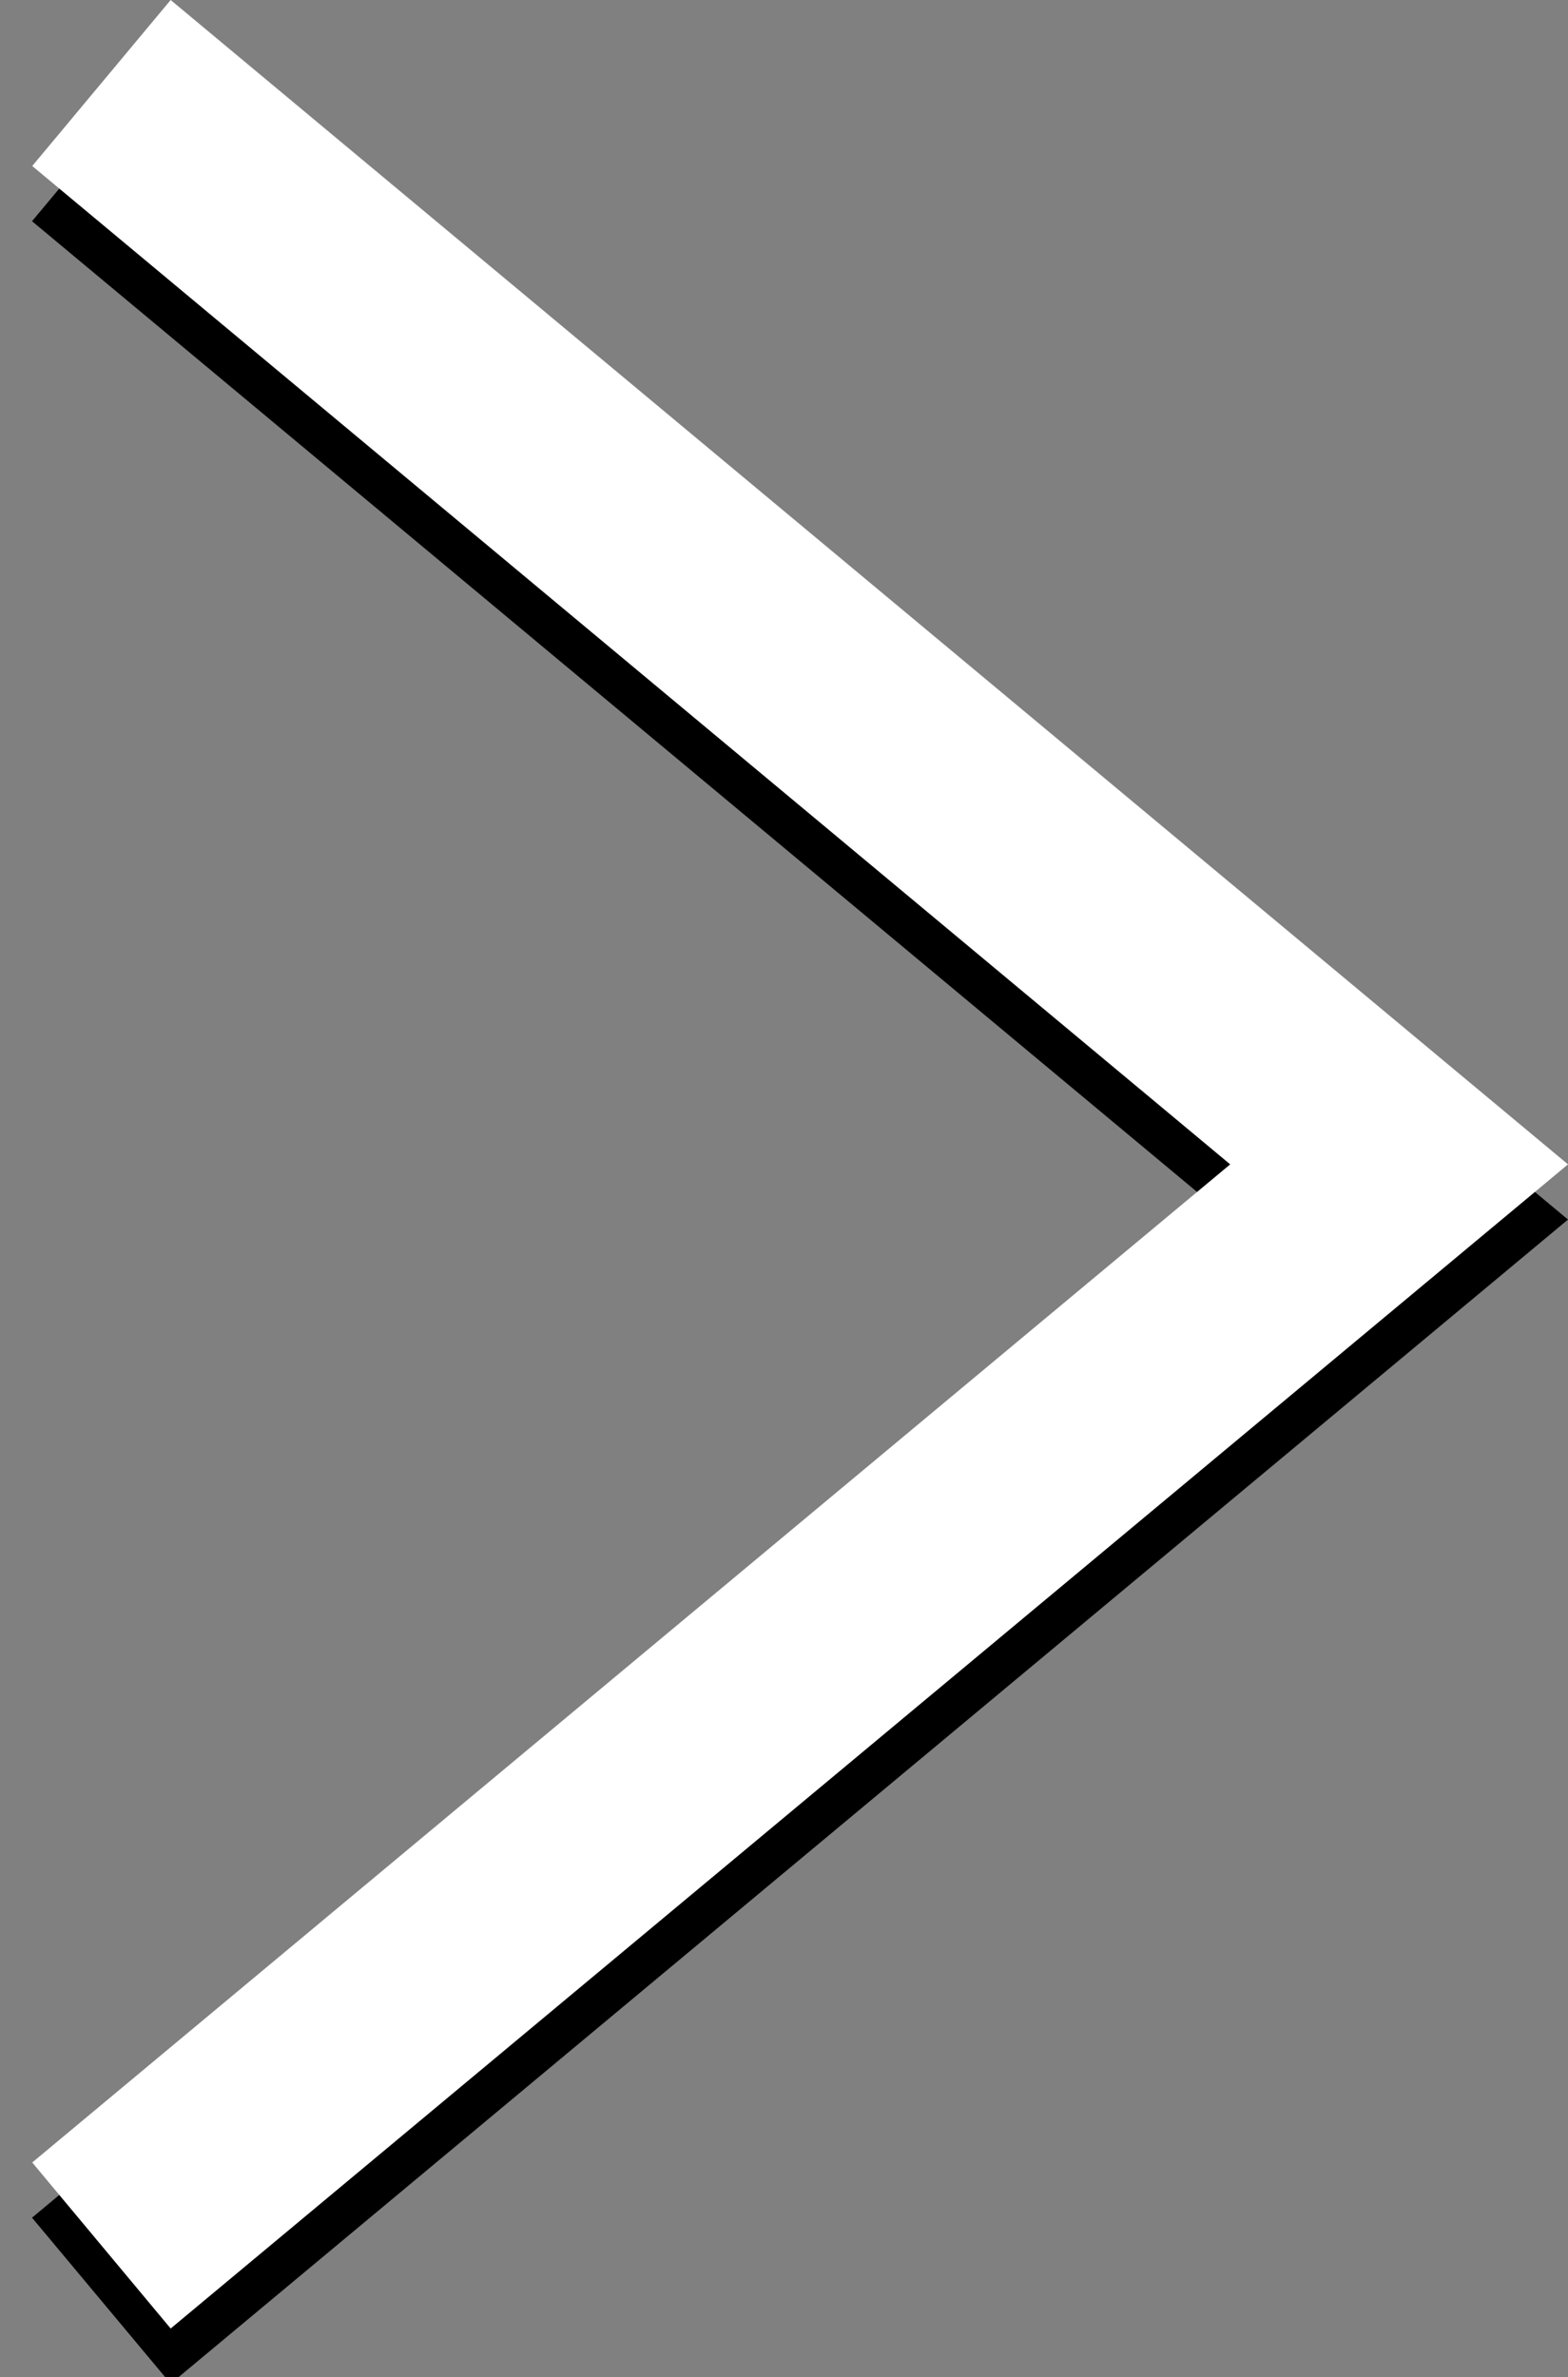 <svg version="1.0" id="Count" xmlns="http://www.w3.org/2000/svg" xmlns:xlink="http://www.w3.org/1999/xlink" x="0px" y="0px"
	 width="7.102px" height="10.768px" viewBox="0 0 7.102 10.768" enable-background="new 0 0 7.102 10.768" xml:space="preserve">
<rect x="0" y="0" width="7.102" height="10.768" fill="#808080" stroke="none"/>
<g>
	<polygon points="0.773,10.797 7.102,5.524 0.773,0.25 0.145,1.002 5.572,5.524 0.145,10.045 	"/>
</g>
<g>
	<polygon fill="#FFFFFF" points="0.773,10.547 7.102,5.274 0.773,0 0.146,0.752 5.572,5.274 0.146,9.795 	"/>
</g>
</svg>
